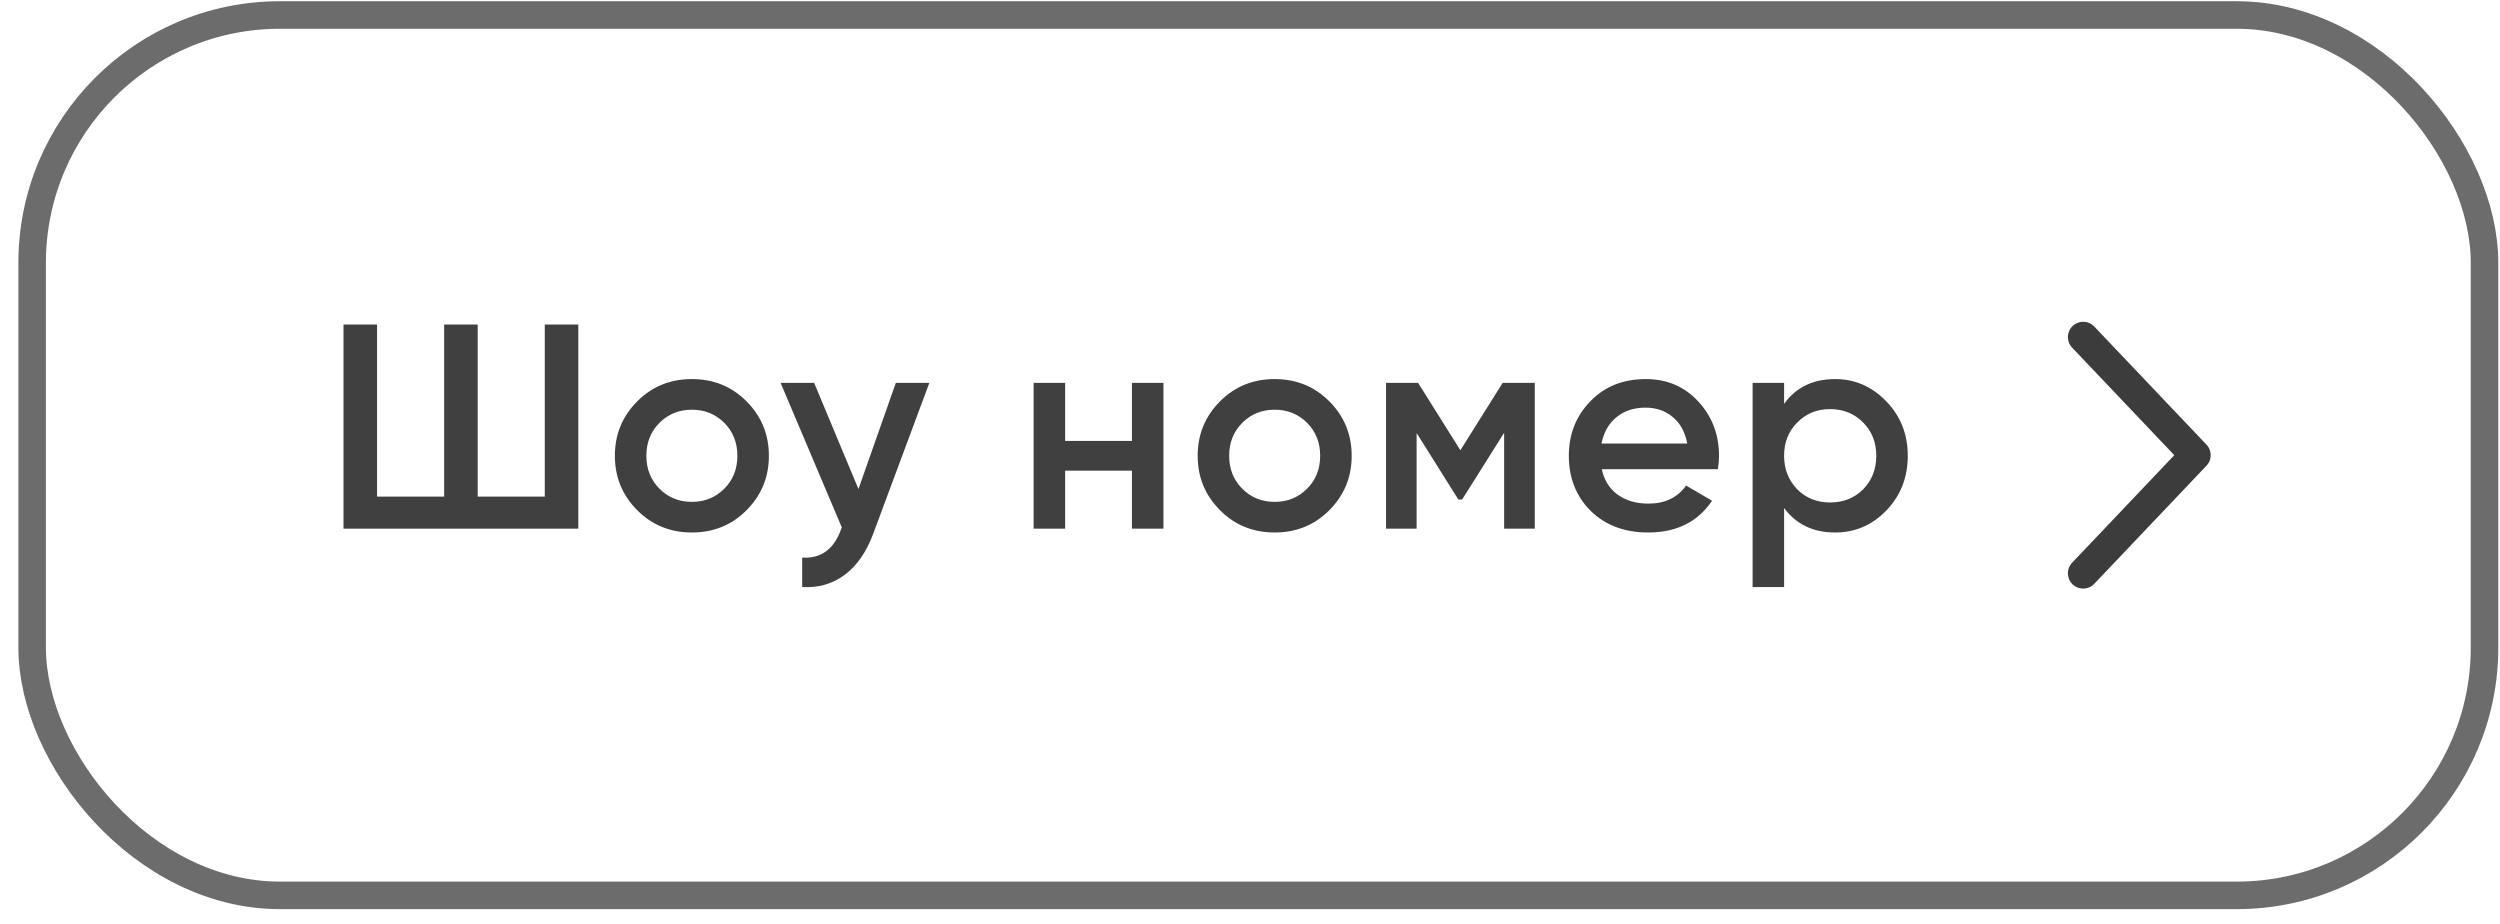 <?xml version="1.0" encoding="UTF-8"?> <svg xmlns="http://www.w3.org/2000/svg" width="119" height="44" viewBox="0 0 119 44" fill="none"><rect x="1.53" y="0.714" width="116.734" height="41.906" rx="11.798" stroke="#6C6C6C" stroke-width="1.311"></rect><path d="M25.931 23.639V15.447H27.528V25.166H16.351V15.447H17.948V23.639H21.141V15.447H22.738V23.639H25.931ZM35.53 24.292C34.827 24.995 33.961 25.347 32.934 25.347C31.906 25.347 31.041 24.995 30.337 24.292C29.624 23.579 29.268 22.714 29.268 21.695C29.268 20.677 29.624 19.812 30.337 19.099C31.041 18.395 31.906 18.044 32.934 18.044C33.961 18.044 34.827 18.395 35.53 19.099C36.243 19.812 36.599 20.677 36.599 21.695C36.599 22.714 36.243 23.579 35.53 24.292ZM30.767 21.695C30.767 22.325 30.976 22.848 31.392 23.264C31.809 23.681 32.323 23.889 32.934 23.889C33.544 23.889 34.058 23.681 34.475 23.264C34.891 22.848 35.099 22.325 35.099 21.695C35.099 21.066 34.891 20.543 34.475 20.126C34.058 19.71 33.544 19.502 32.934 19.502C32.323 19.502 31.809 19.71 31.392 20.126C30.976 20.543 30.767 21.066 30.767 21.695ZM40.863 23.278L42.641 18.224H44.237L41.571 25.389C41.248 26.268 40.794 26.925 40.211 27.36C39.628 27.795 38.952 27.99 38.184 27.943V26.541C39.072 26.597 39.688 26.152 40.03 25.208L40.072 25.111L37.156 18.224H38.753L40.863 23.278ZM53.88 20.987V18.224H55.38V25.166H53.88V22.404H50.701V25.166H49.201V18.224H50.701V20.987H53.88ZM63.271 24.292C62.567 24.995 61.702 25.347 60.674 25.347C59.647 25.347 58.782 24.995 58.078 24.292C57.365 23.579 57.009 22.714 57.009 21.695C57.009 20.677 57.365 19.812 58.078 19.099C58.782 18.395 59.647 18.044 60.674 18.044C61.702 18.044 62.567 18.395 63.271 19.099C63.983 19.812 64.34 20.677 64.34 21.695C64.34 22.714 63.983 23.579 63.271 24.292ZM58.508 21.695C58.508 22.325 58.717 22.848 59.133 23.264C59.55 23.681 60.063 23.889 60.674 23.889C61.285 23.889 61.799 23.681 62.216 23.264C62.632 22.848 62.84 22.325 62.84 21.695C62.84 21.066 62.632 20.543 62.216 20.126C61.799 19.71 61.285 19.502 60.674 19.502C60.063 19.502 59.55 19.71 59.133 20.126C58.717 20.543 58.508 21.066 58.508 21.695ZM71.527 18.224H73.055V25.166H71.597V20.599L69.597 23.778H69.417L67.431 20.612V25.166H65.974V18.224H67.501L69.514 21.432L71.527 18.224ZM81.771 22.334H76.245C76.356 22.852 76.606 23.255 76.995 23.542C77.393 23.829 77.883 23.972 78.466 23.972C79.253 23.972 79.85 23.686 80.257 23.112L81.493 23.834C80.817 24.843 79.804 25.347 78.452 25.347C77.332 25.347 76.421 25.005 75.717 24.32C75.023 23.625 74.676 22.751 74.676 21.695C74.676 20.668 75.018 19.802 75.703 19.099C76.379 18.395 77.258 18.044 78.341 18.044C79.35 18.044 80.183 18.4 80.841 19.113C81.498 19.826 81.826 20.691 81.826 21.709C81.826 21.894 81.808 22.103 81.771 22.334ZM76.231 21.112H80.313C80.211 20.566 79.98 20.145 79.619 19.849C79.267 19.552 78.837 19.404 78.328 19.404C77.772 19.404 77.309 19.557 76.939 19.863C76.569 20.168 76.333 20.585 76.231 21.112ZM87.353 18.044C88.297 18.044 89.112 18.4 89.796 19.113C90.472 19.816 90.81 20.677 90.81 21.695C90.81 22.723 90.472 23.588 89.796 24.292C89.121 24.995 88.306 25.347 87.353 25.347C86.307 25.347 85.497 24.958 84.923 24.181V27.943H83.424V18.224H84.923V19.224C85.488 18.437 86.298 18.044 87.353 18.044ZM85.548 23.292C85.964 23.709 86.487 23.917 87.117 23.917C87.746 23.917 88.269 23.709 88.686 23.292C89.102 22.866 89.311 22.334 89.311 21.695C89.311 21.057 89.102 20.529 88.686 20.113C88.269 19.687 87.746 19.474 87.117 19.474C86.487 19.474 85.964 19.687 85.548 20.113C85.131 20.529 84.923 21.057 84.923 21.695C84.923 22.325 85.131 22.857 85.548 23.292Z" fill="#404040"></path><path d="M99.16 27.288L104.5 21.666L99.16 16.045" stroke="#3C3C3C" stroke-width="1.456" stroke-linecap="round" stroke-linejoin="round"></path></svg> 